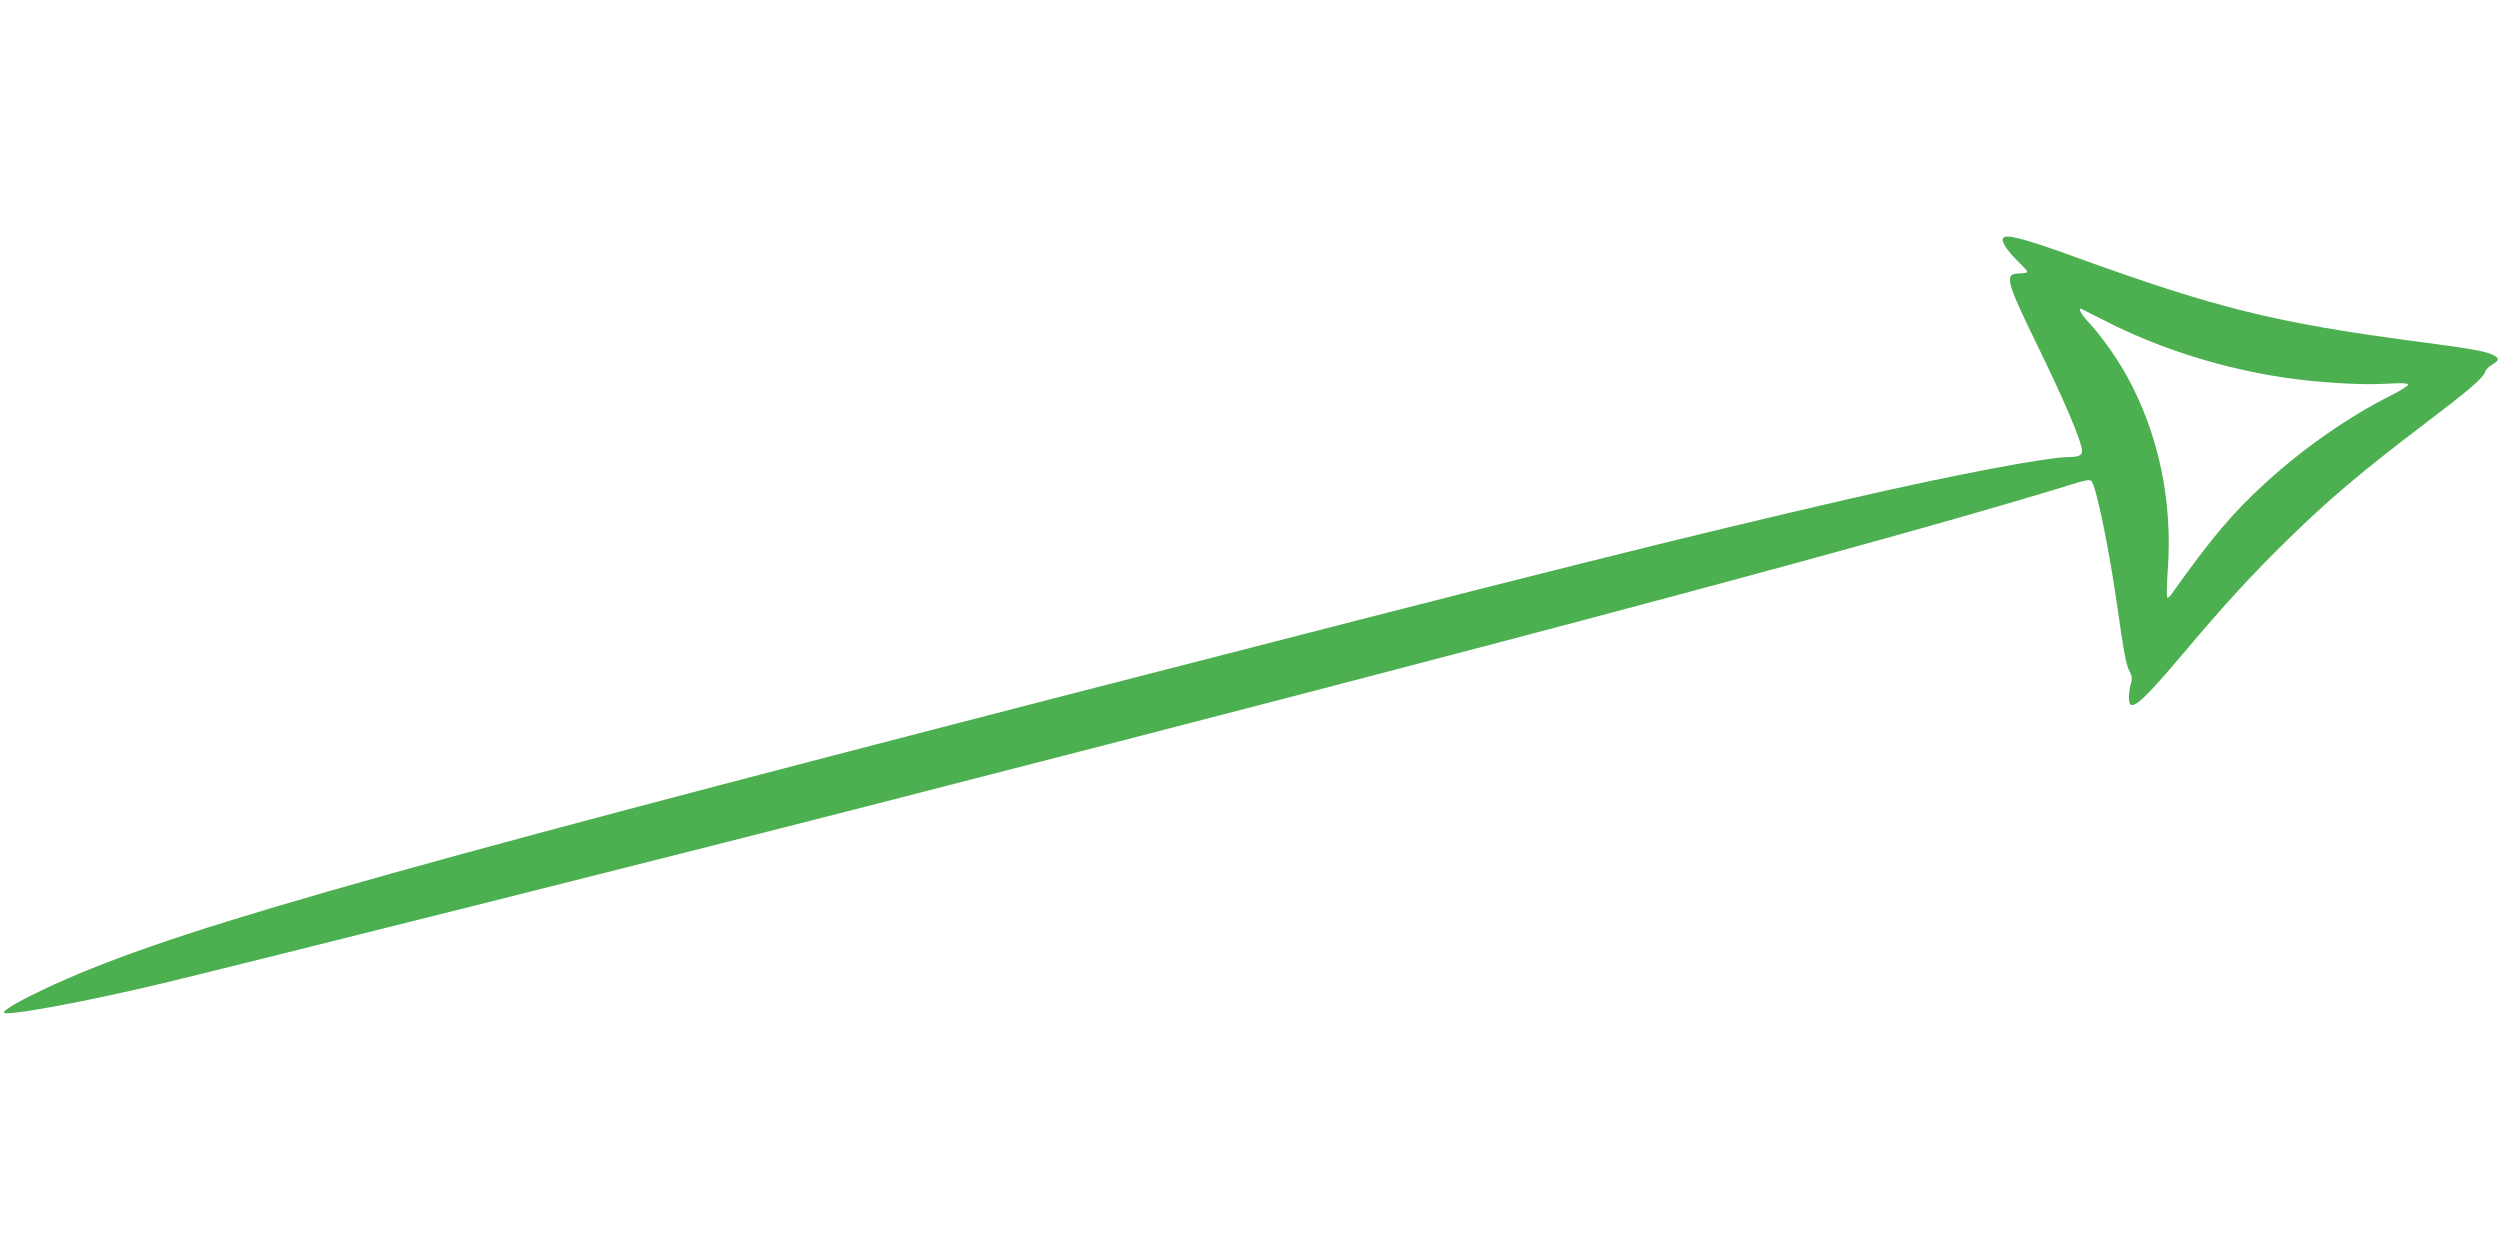 <?xml version="1.0" standalone="no"?>
<!DOCTYPE svg PUBLIC "-//W3C//DTD SVG 20010904//EN"
 "http://www.w3.org/TR/2001/REC-SVG-20010904/DTD/svg10.dtd">
<svg version="1.0" xmlns="http://www.w3.org/2000/svg"
 width="1280pt" height="640pt" viewBox="0 0 1280 640"
 preserveAspectRatio="xMidYMid meet">
<g transform="translate(0,640) scale(0.1,-0.1)"
fill="#4caf50" stroke="none">
<path d="M10256 5181 c-11 -17 18 -61 73 -116 28 -27 51 -53 51 -57 0 -4 -18
-8 -40 -8 -79 0 -70 -37 81 -347 150 -307 239 -516 239 -563 0 -22 -19 -30
-68 -30 -110 0 -608 -95 -1127 -215 -868 -200 -1568 -376 -3970 -995 -3730
-962 -4676 -1234 -5270 -1515 -129 -61 -205 -105 -205 -119 0 -22 410 53 815
150 472 114 2560 638 3620 910 3402 872 5307 1382 6182 1653 46 14 65 16 72 7
24 -29 89 -344 130 -631 37 -258 46 -307 65 -344 12 -22 13 -37 6 -62 -6 -19
-10 -51 -10 -71 0 -82 53 -40 272 219 218 259 355 408 544 593 207 203 378
347 694 587 232 176 304 237 314 270 3 10 19 27 36 36 37 22 38 33 3 50 -39
19 -108 32 -408 71 -701 93 -1008 169 -1705 421 -280 102 -380 129 -394 106z
m523 -424 c276 -142 602 -244 921 -291 171 -25 387 -38 513 -31 81 5 117 3
117 -4 0 -6 -39 -31 -87 -55 -217 -109 -447 -269 -640 -445 -171 -156 -278
-282 -487 -576 -8 -11 -17 -17 -20 -14 -3 3 -2 66 3 140 26 355 -48 701 -210
995 -54 97 -137 213 -200 279 -34 36 -53 73 -31 63 4 -2 58 -29 121 -61z"/>
</g>
</svg>
